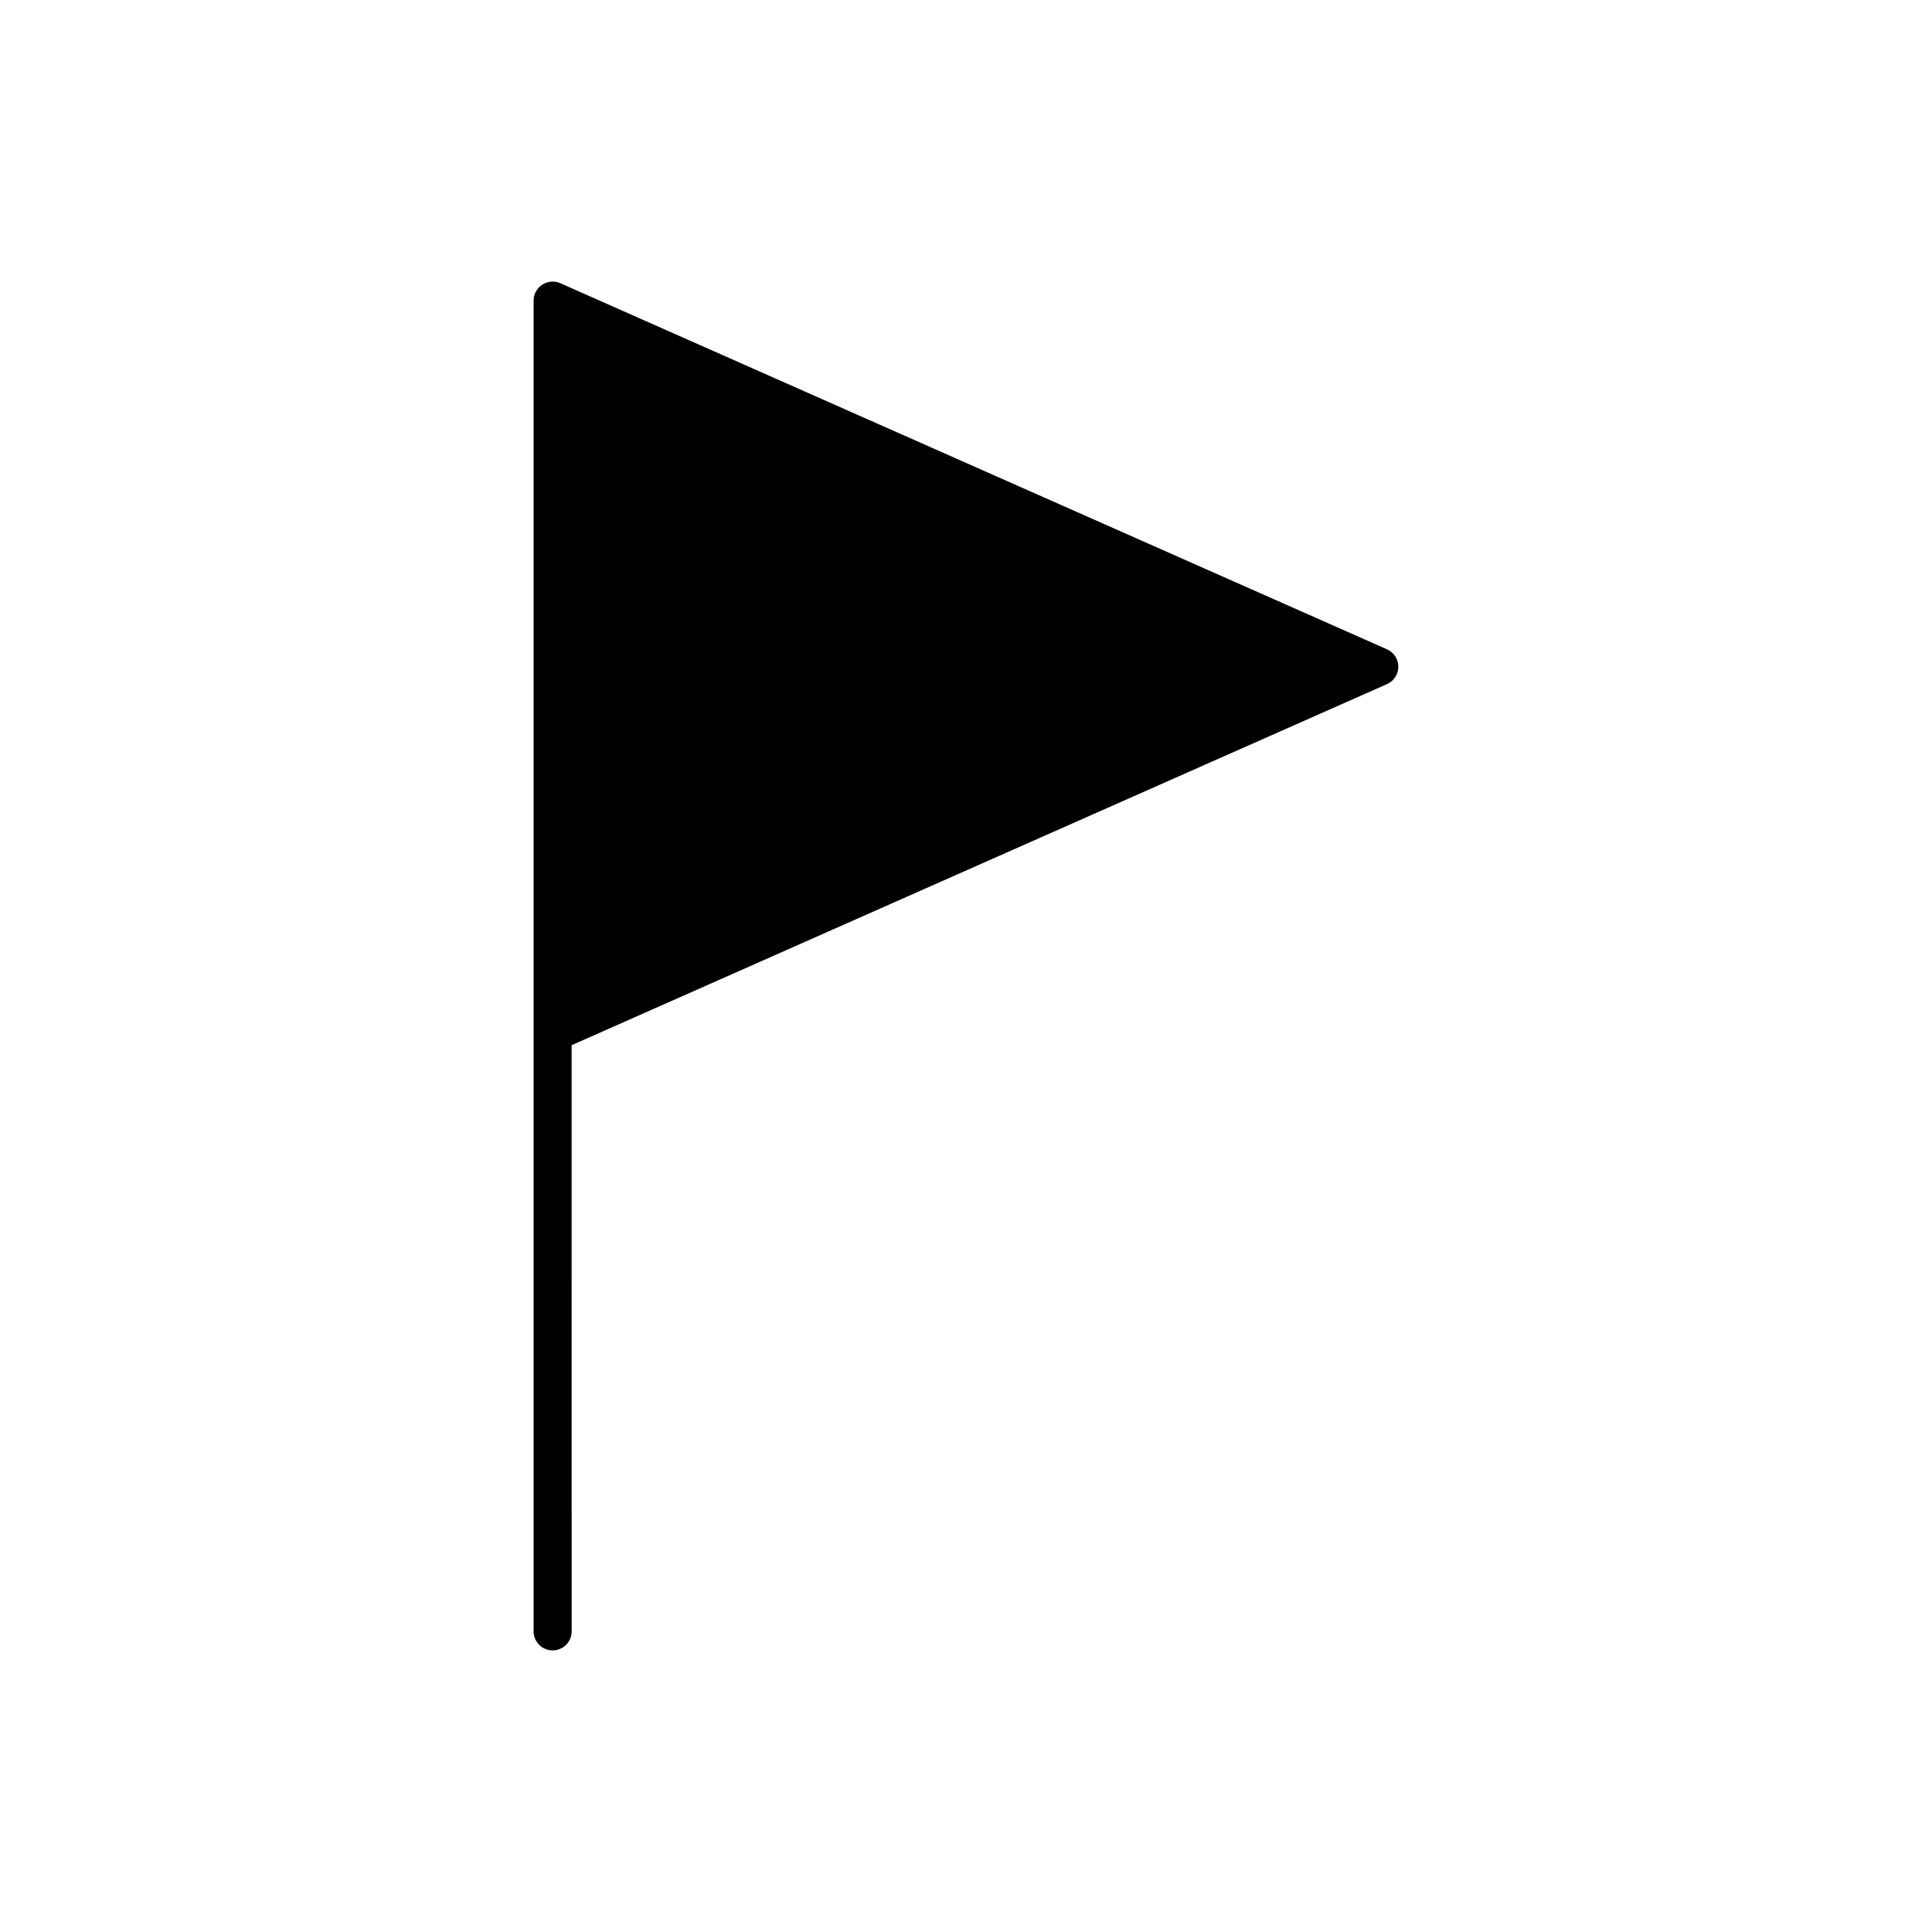 <?xml version="1.0" encoding="UTF-8"?>
<!-- Uploaded to: ICON Repo, www.svgrepo.com, Generator: ICON Repo Mixer Tools -->
<svg fill="#000000" width="800px" height="800px" version="1.1" viewBox="144 144 512 512" xmlns="http://www.w3.org/2000/svg">
 <path d="m511.58 316.08-219.09-97.023c-1.559-0.684-3.359-0.551-4.785 0.387-1.43 0.926-2.293 2.519-2.293 4.223v352.67c0 2.785 2.258 5.039 5.039 5.039s5.039-2.254 5.039-5.039l-0.004-155.35 216.09-95.695c1.82-0.812 2.996-2.613 2.996-4.609s-1.176-3.797-2.996-4.606z"/>
</svg>